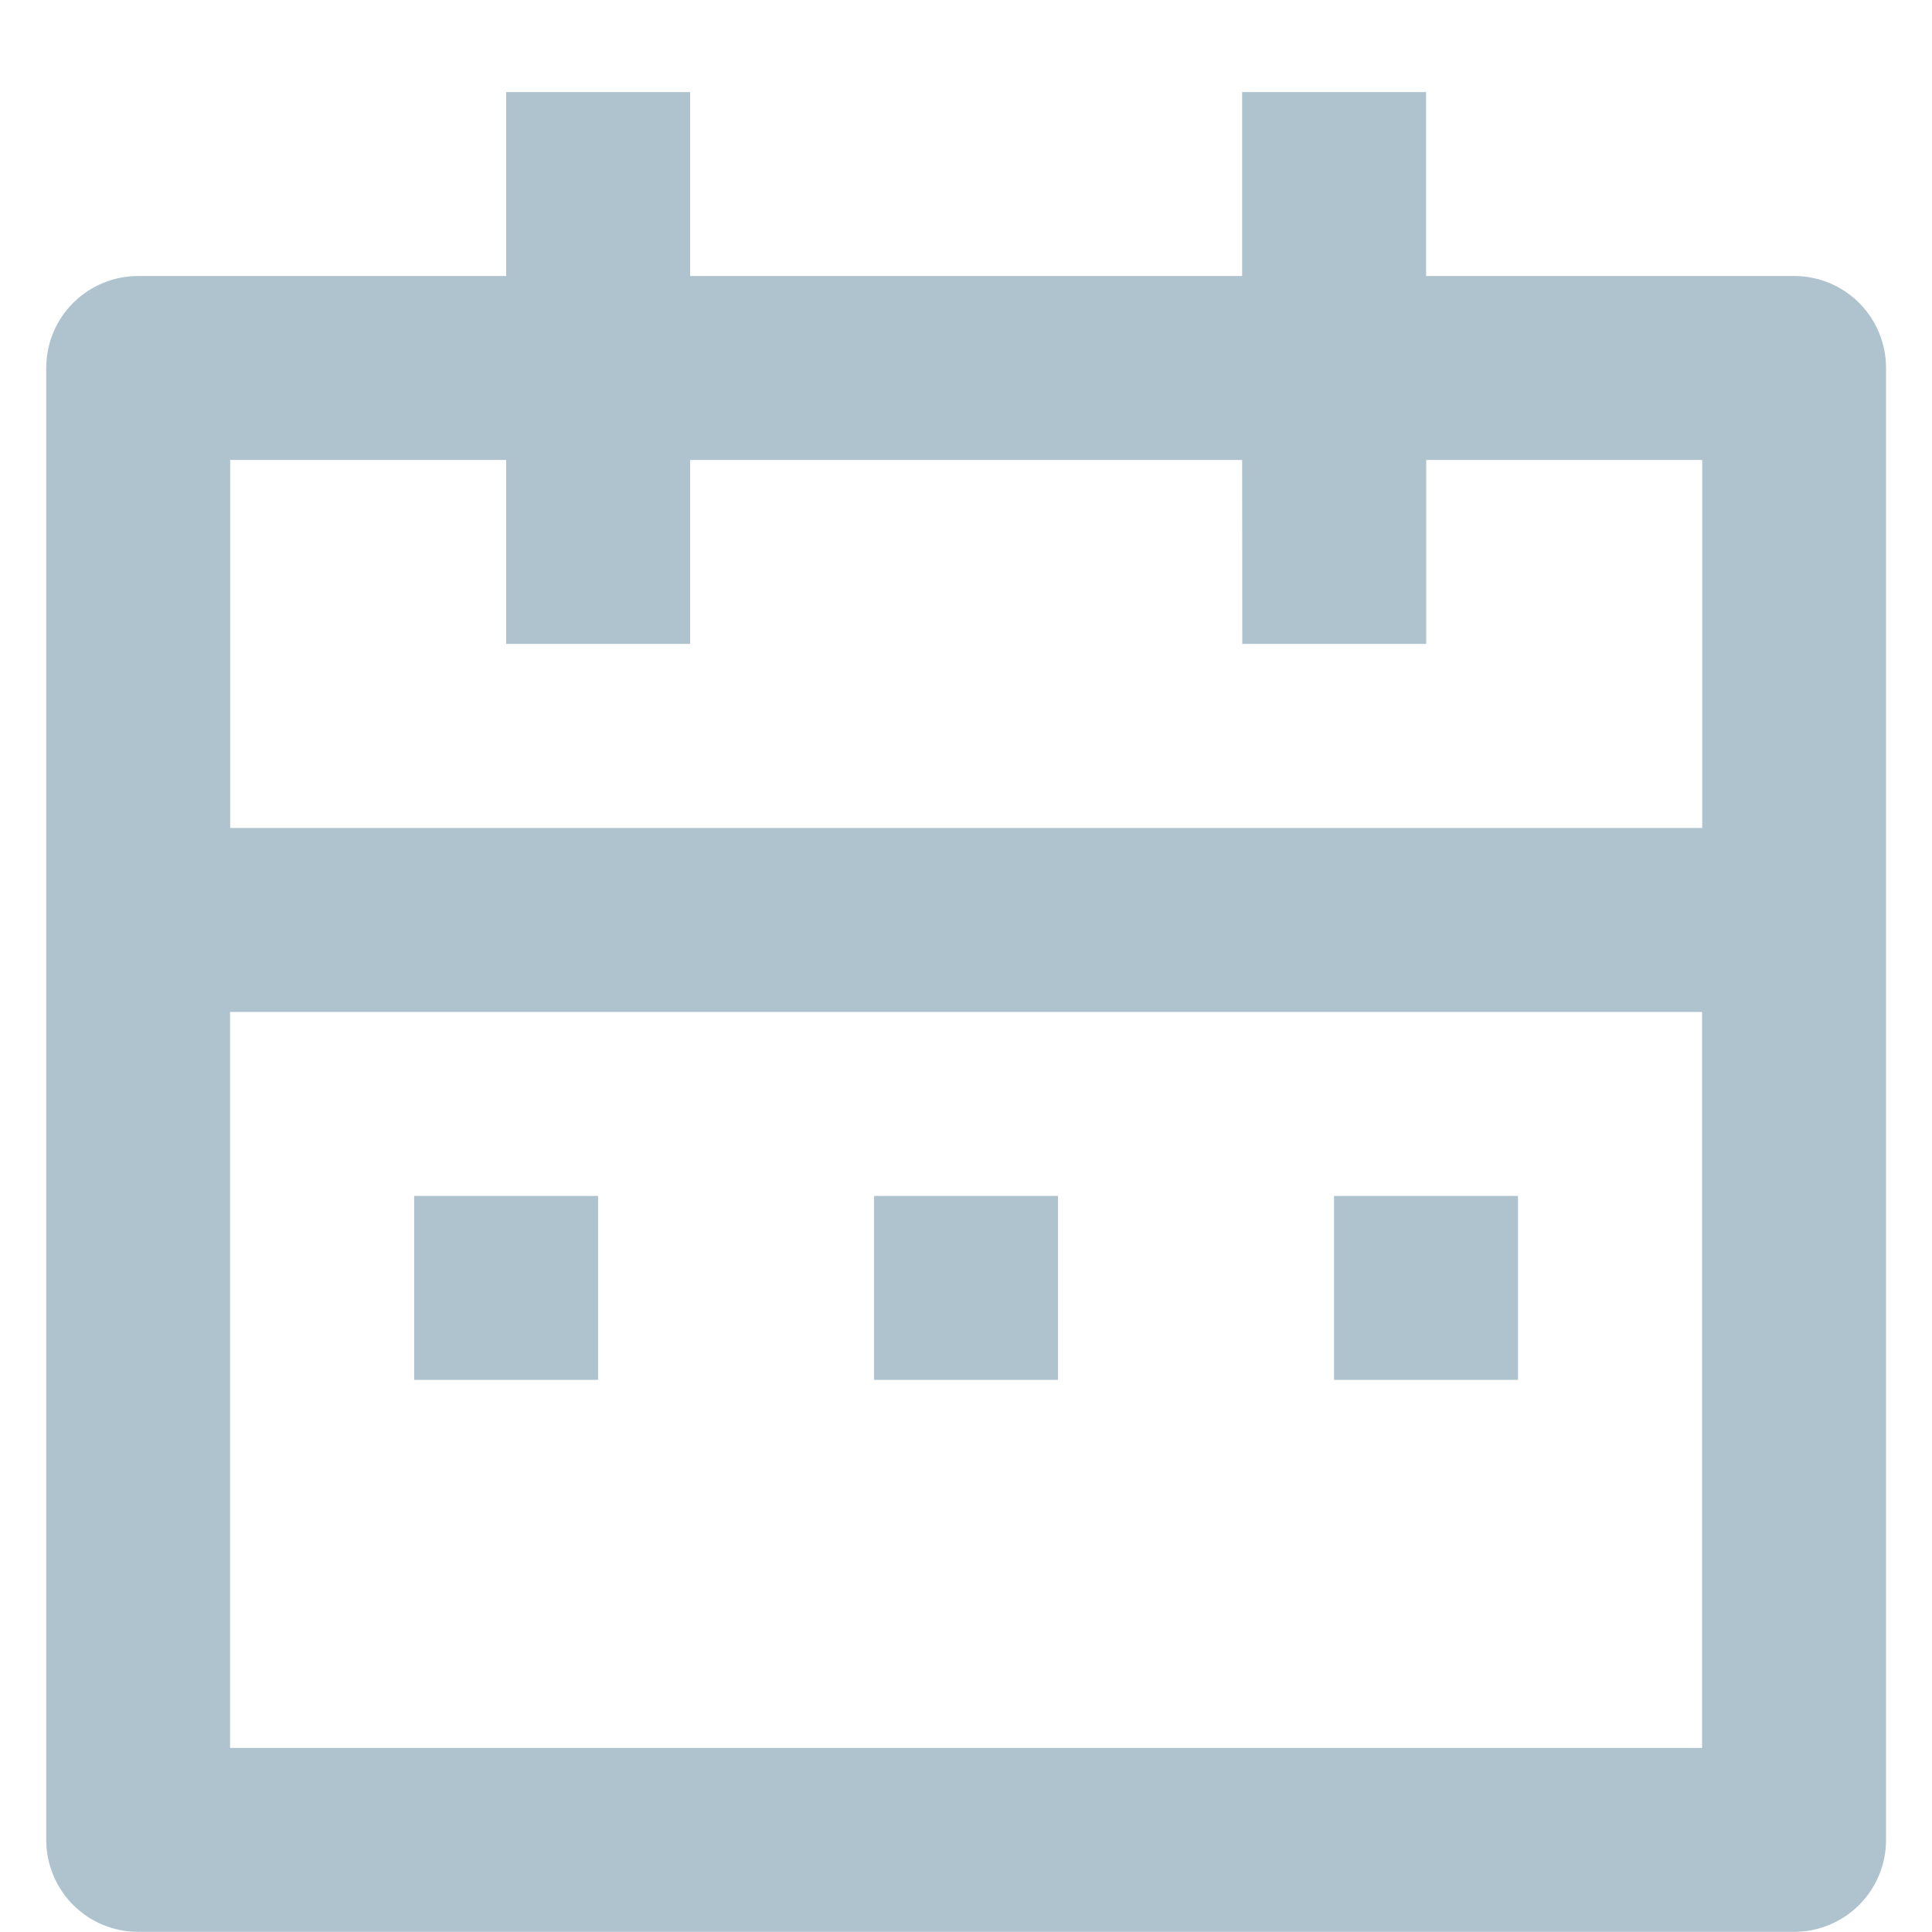 <svg fill="none" height="14" viewBox="0 0 14 14" width="14" xmlns="http://www.w3.org/2000/svg"><path d="m10.334 2h2.667c.177 0 .346.07.471.195.125.125.195.295.195.471v10.667c0 .177-.07.346-.195.471-.125.125-.295.195-.471.195h-12c-.177 0-.346-.07-.471-.195-.125-.125-.195-.295-.195-.471v-10.667c0-.177.07-.346.195-.471.125-.125.295-.195.471-.195h2.667v-1.333h1.333v1.333h4v-1.333h1.333zm2 5.333h-10.667v5.333h10.667zm-3.333-4h-4v1.333h-1.333v-1.333h-2v2.667h10.667v-2.667h-2v1.333h-1.333zm-6 5.333h1.333v1.333h-1.333zm3.333 0h1.333v1.333h-1.333zm3.333 0h1.333v1.333h-1.333z" fill="#afc3cf"/></svg>